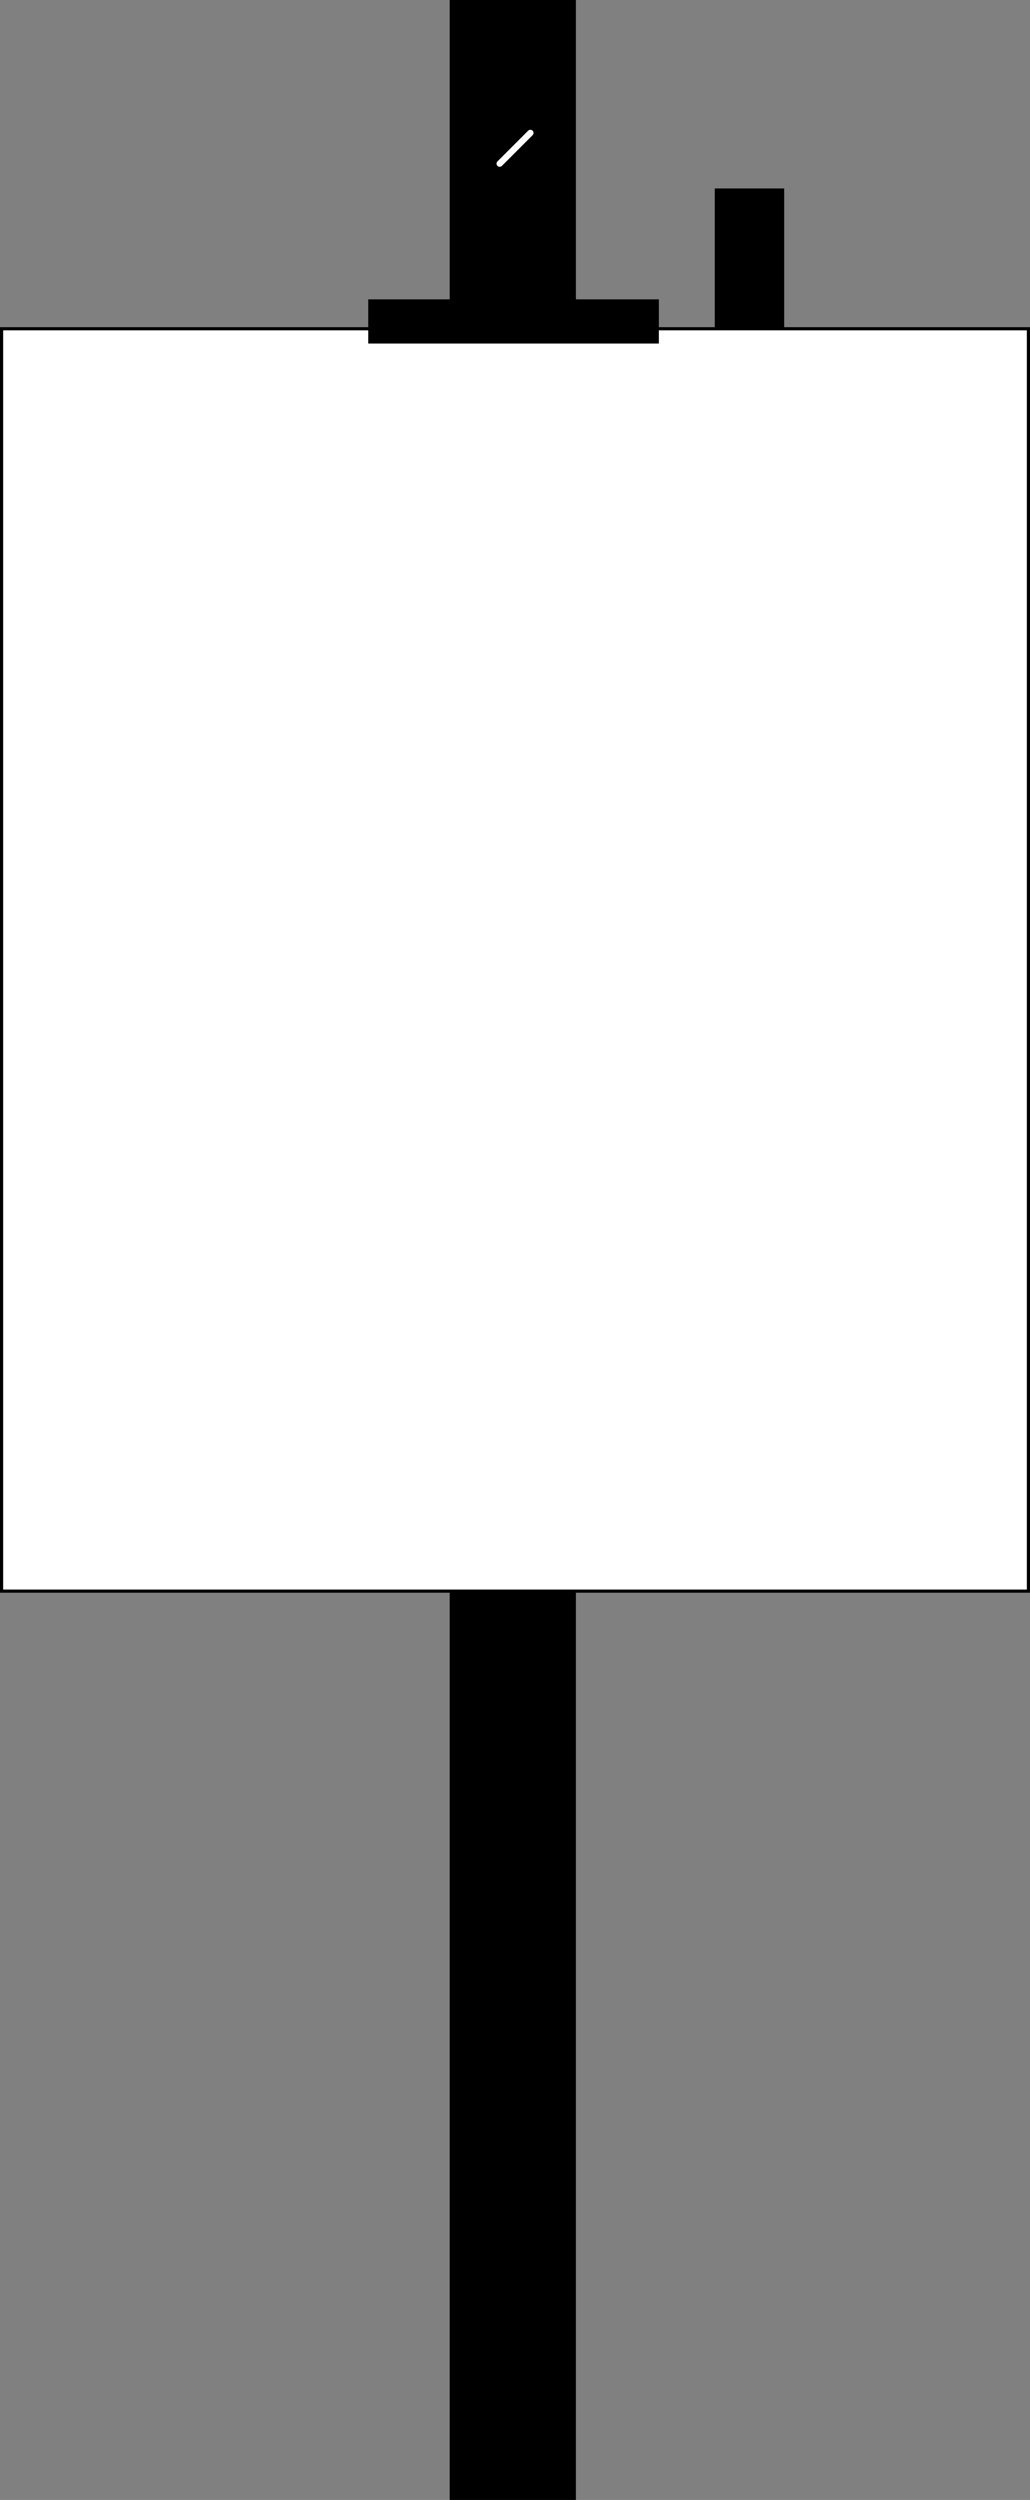 <svg xmlns="http://www.w3.org/2000/svg" width="70.517" height="171.098"><rect width="100%" height="100%" fill="#808080" stroke="none"/><path fill="none" stroke="#000" stroke-miterlimit="10" stroke-width="8.639" d="M35.108 171.098V0"/><path fill="none" stroke="#000" stroke-miterlimit="10" stroke-width="4.751" d="M51.311 12.898v51.5"/><path fill="none" stroke="#fff" stroke-linecap="round" stroke-miterlimit="10" stroke-width=".432" d="m34.21 11.2 2.101-2.102"/><path fill="#fff" d="M70.409 108.898V22.5H.108v86.398h70.3"/><path fill="none" stroke="#000" stroke-miterlimit="10" stroke-width=".216" d="M70.409 108.898V22.5H.108v86.398zm0 0"/><path fill="none" stroke="#000" stroke-miterlimit="10" stroke-width="3.024" d="M25.21 22h19.898"/></svg>
